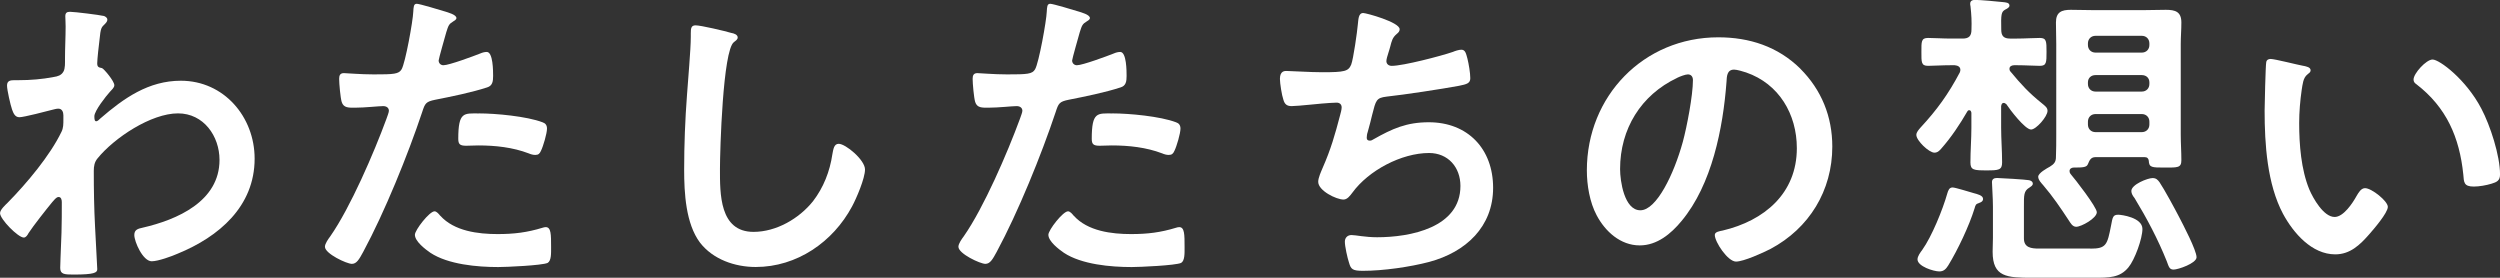 <?xml version="1.0" encoding="UTF-8"?>
<svg id="_レイヤー_2" data-name="レイヤー 2" xmlns="http://www.w3.org/2000/svg" width="726.15" height="80.68" viewBox="0 0 726.15 80.68">
  <rect x="0" y="0" width="726.15" height="80.68" fill="#333333" stroke="none"/>
  <g id="index">
    <g>
      <path d="m30.08,4.6c.55.18,1.1.55,1.1,1.1,0,.46-.28.83-.64,1.2-1.1,1.1-1.29,1.01-1.66,4.88-.18,1.29-.64,5.52-.64,6.62,0,1.01.37,1.2,1.38,1.38.55.18,3.59,3.77,3.59,4.97,0,.74-.83,1.38-1.29,1.93-1.1,1.2-4.51,5.52-4.51,7.08,0,.92.09,1.47.55,1.47.37,0,.92-.55,1.2-.83,6.81-5.89,13.98-10.95,23.37-10.95,12.51,0,21.43,10.49,21.43,22.63,0,13.89-10.4,22.72-22.35,27.6-1.66.74-5.7,2.21-7.54,2.21-2.58,0-5.06-5.7-5.06-7.63,0-1.56,1.1-1.84,2.39-2.12,10.03-2.3,22.36-7.64,22.36-19.69,0-6.9-4.6-13.52-12.05-13.52-7.82,0-18.49,7.08-23.37,13.06-.92,1.1-1.1,2.3-1.1,3.68,0,5.43.09,10.86.37,16.19.09,2.58.64,11.32.64,12.33s-.83,1.56-6.9,1.56c-2.67,0-3.86-.09-3.86-1.93,0-.74.09-2.48.09-2.94.09-2.85.28-6.81.28-7.27.09-2.94.09-5.98.09-8.92,0-.64-.18-1.47-.92-1.47s-1.38,1.01-1.84,1.47c-1.75,2.12-5.52,6.9-6.9,9.02-.28.55-.74,1.29-1.38,1.29-1.66,0-6.9-5.34-6.9-7.08,0-1.01,1.56-2.39,2.3-3.13,5.43-5.52,12.24-13.62,15.55-20.51.55-1.1.55-2.21.55-3.59v-1.2c0-.92-.37-1.93-1.47-1.93-.55,0-1.1.18-1.56.28-1.75.46-8.46,2.21-9.75,2.21s-1.75-1.2-2.12-2.21c-.46-1.29-1.47-5.7-1.47-6.99,0-1.38.92-1.56,2.12-1.56h1.29c3.4,0,6.81-.28,10.12-.92,1.2-.18,2.21-.46,2.85-1.56.55-.92.46-2.67.46-3.77,0-3.13.18-6.26.18-9.38,0-1.29-.09-2.3-.09-2.94,0-1.01.46-1.29,1.38-1.29,1.29,0,8.65.92,9.75,1.2Z" fill="#fff" stroke-width="0"/>
      <path d="m129.17,3.31c.83.28,3.4.92,3.4,1.93,0,.46-.55.74-.83.92-1.38.83-1.47,1.2-2.12,3.22-.28,1.01-2.21,7.73-2.21,8.19,0,.83.64,1.38,1.38,1.38,1.66,0,8.83-2.67,10.67-3.4.64-.28,1.29-.46,1.93-.46,1.84,0,1.84,5.61,1.84,6.99,0,1.56-.18,2.85-1.75,3.31-4.51,1.47-10.4,2.67-15.09,3.59-2.67.55-2.94,1.01-3.77,3.59-4.14,12.42-10.95,29.16-17.11,40.57-1.2,2.21-1.93,3.5-3.31,3.5-1.47,0-7.82-2.94-7.82-4.97,0-.92,1.01-2.3,1.56-3.04,5.79-8.28,12.7-24.29,16.28-34.04.18-.55.74-1.93.74-2.39,0-.92-.74-1.38-1.66-1.38-1.29,0-5.33.46-8.19.46-1.84,0-3.31.09-3.86-1.66-.37-1.2-.74-5.34-.74-6.72,0-1.01.28-1.66,1.38-1.66.83,0,4.69.37,8.65.37,5.89,0,7.27-.09,8.1-1.47,1.1-1.84,3.31-14.08,3.4-16.74.09-1.38.09-2.3,1.01-2.3.83,0,6.9,1.84,8.1,2.21Zm-1.29,59.34c4.05,4.51,11.04,5.34,16.65,5.34,4.78,0,8.56-.46,13.06-1.84.28-.09.64-.18.92-.18,1.56,0,1.56,2.12,1.56,5.8,0,1.84.09,3.96-1.01,4.6-1.66.74-12.05,1.2-14.35,1.2-6.07,0-14.54-.74-19.69-4.14-1.47-1.01-4.51-3.31-4.51-5.24,0-1.38,4.23-6.81,5.7-6.81.64,0,1.29.83,1.66,1.29Zm11.22-29.71c4.88,0,13.89.83,18.49,2.58.83.28,1.29.83,1.29,1.84,0,1.38-1.1,5.15-1.75,6.44-.37.83-.74,1.2-1.66,1.2-.64,0-1.29-.18-1.93-.46-4.6-1.75-9.66-2.3-14.63-2.3-1.2,0-2.3.09-3.5.09-1.84,0-2.3-.46-2.3-2.02,0-7.91,1.66-7.36,5.98-7.36Z" fill="#fff" stroke-width="0"/>
      <path d="m212.43,9.57c.64.09,1.84.46,1.84,1.29,0,.64-.55.92-1.1,1.38-3.22,2.39-4.05,31.55-4.05,36.8,0,7.18-.18,18.31,9.75,18.31,6.62,0,13.25-3.86,17.29-8.92,3.04-3.96,4.88-8.65,5.61-13.62.28-1.47.46-3.04,1.84-3.04,2.02,0,7.64,4.69,7.64,7.45,0,2.58-2.48,8.37-3.77,10.76-5.52,10.3-16.01,17.57-27.97,17.57-6.07,0-12.42-2.21-16.19-7.08-4.14-5.52-4.6-14.44-4.6-21.16,0-7.27.28-14.54.83-21.8.28-4.23,1.1-13.06,1.1-16.84v-1.01c0-1.38.09-2.3,1.38-2.3,1.56,0,8.56,1.66,10.4,2.21Z" fill="#fff" stroke-width="0"/>
      <path d="m313.17,3.31c.83.28,3.4.92,3.4,1.93,0,.46-.55.74-.83.92-1.38.83-1.47,1.2-2.12,3.22-.28,1.01-2.21,7.73-2.21,8.19,0,.83.64,1.38,1.38,1.38,1.66,0,8.83-2.67,10.67-3.4.64-.28,1.29-.46,1.93-.46,1.84,0,1.84,5.61,1.84,6.99,0,1.56-.18,2.85-1.75,3.31-4.51,1.47-10.4,2.67-15.09,3.59-2.67.55-2.94,1.01-3.77,3.59-4.14,12.42-10.95,29.16-17.11,40.57-1.2,2.21-1.93,3.5-3.31,3.5-1.47,0-7.82-2.94-7.82-4.97,0-.92,1.01-2.3,1.56-3.04,5.79-8.28,12.7-24.29,16.28-34.04.18-.55.74-1.93.74-2.39,0-.92-.74-1.38-1.66-1.38-1.29,0-5.33.46-8.19.46-1.84,0-3.31.09-3.86-1.66-.37-1.2-.74-5.34-.74-6.72,0-1.01.28-1.66,1.38-1.66.83,0,4.69.37,8.65.37,5.89,0,7.27-.09,8.1-1.47,1.1-1.84,3.31-14.08,3.4-16.74.09-1.38.09-2.3,1.01-2.3.83,0,6.9,1.84,8.1,2.21Zm-1.29,59.34c4.05,4.51,11.04,5.34,16.65,5.34,4.78,0,8.56-.46,13.06-1.84.28-.09.64-.18.92-.18,1.56,0,1.56,2.12,1.56,5.8,0,1.84.09,3.96-1.01,4.6-1.66.74-12.05,1.2-14.35,1.2-6.07,0-14.54-.74-19.69-4.14-1.47-1.01-4.51-3.31-4.51-5.24,0-1.38,4.23-6.81,5.7-6.81.64,0,1.29.83,1.66,1.29Zm11.22-29.71c4.88,0,13.89.83,18.49,2.58.83.28,1.29.83,1.29,1.84,0,1.38-1.1,5.15-1.75,6.44-.37.83-.74,1.2-1.66,1.2-.64,0-1.29-.18-1.93-.46-4.6-1.75-9.66-2.3-14.63-2.3-1.2,0-2.3.09-3.5.09-1.84,0-2.3-.46-2.3-2.02,0-7.91,1.66-7.36,5.98-7.36Z" fill="#fff" stroke-width="0"/>
      <path d="m406.55,8.46c0,.64-.37,1.01-.83,1.38-1.29,1.1-1.47,2.02-1.93,3.77-.18.55-.28,1.1-.55,1.84-.18.64-.55,1.66-.55,2.3,0,.74.55,1.38,1.56,1.38,3.31,0,14.26-2.85,17.75-4.05.64-.28,1.75-.64,2.48-.64,1.2,0,1.38,1.29,1.75,2.58.37,1.47.83,4.14.83,5.7,0,1.47-1.01,1.75-3.31,2.21-4.97.92-15.82,2.58-20.97,3.13-3.04.37-3.13,1.01-4.23,5.33-.28,1.29-.74,2.94-1.29,4.97-.18.46-.28,1.2-.28,1.66,0,.55.28.83.92.83.37,0,.74-.18,1.01-.37,5.52-3.13,9.66-4.97,16.1-4.97,11.32,0,18.68,7.73,18.68,19.04s-7.91,18.67-18.58,21.53c-5.61,1.47-13.34,2.58-19.23,2.58-3.04,0-3.5-.46-4.05-2.39-.46-1.38-1.2-4.69-1.2-6.07,0-1.2.83-1.93,1.93-1.93,1.2,0,3.96.64,7.45.64,9.57,0,24.19-2.76,24.19-14.9,0-5.43-3.59-9.57-9.11-9.57-8,0-17.57,5.06-22.26,11.5-.64.83-1.47,2.02-2.58,2.02-2.12,0-7.36-2.58-7.36-5.15,0-1.2.83-2.94,1.29-4.05,2.39-5.43,3.59-9.66,5.06-15.27.18-.64.46-1.66.46-2.3,0-.92-.64-1.38-1.47-1.38-.55,0-1.38.09-1.93.09-2.12.09-9.29.92-11.13.92-1.38,0-2.02-.55-2.39-1.84-.46-1.29-1.01-4.78-1.01-6.07,0-2.39,1.47-2.3,1.93-2.3,1.29,0,6.72.37,10.4.37,6.53,0,7.54-.28,8.37-2.21.64-1.66,1.75-9.57,1.93-11.68.18-1.29.09-3.31,1.56-3.31.92,0,10.58,2.67,10.58,4.69Z" fill="#fff" stroke-width="0"/>
      <path d="m522.92,19.96c6.16,6.16,9.29,13.89,9.29,22.63,0,12.79-6.72,23.73-17.94,29.71-2.12,1.1-7.82,3.68-10.03,3.68-2.39,0-6.16-5.7-6.16-7.73,0-.92,1.38-1.1,2.3-1.29,12.05-2.85,21.53-10.76,21.53-23.92,0-9.84-5.15-18.68-14.72-21.99-.83-.28-2.67-.83-3.5-.83-2.12,0-2.12,2.02-2.21,3.59-1.01,13.43-4.23,29.81-13.06,40.39-3.04,3.68-7.08,7.08-12.14,7.08-5.61,0-10.03-4.05-12.51-8.74-2.02-3.77-2.85-8.74-2.85-13.06,0-21.53,16.47-38.64,38.18-38.64,9.02,0,17.29,2.67,23.83,9.11Zm-35.79,2.67c-10.49,4.97-16.56,14.81-16.56,26.49,0,3.4,1.2,11.96,5.89,11.96s9.75-10.49,12.33-19.87c1.2-4.42,2.94-13.52,2.94-17.94,0-.92-.46-1.66-1.47-1.66-.74,0-2.39.64-3.13,1.01Z" fill="#fff" stroke-width="0"/>
      <path d="m581.99,29.9c-.55,0-.64.46-.74.92v6.25c0,3.31.28,6.72.28,10.12,0,2.21-1.01,2.3-4.51,2.3-3.68,0-4.69-.09-4.69-2.3,0-3.4.28-6.81.28-10.12v-4.32c-.09-.37-.18-.74-.64-.74-.28,0-.46.18-.55.37-2.12,3.68-4.69,7.54-7.54,10.76-.55.64-1.1,1.2-2.02,1.2-1.56,0-5.24-3.5-5.24-5.15,0-.83.74-1.56,1.2-2.12,4.78-5.15,8.1-9.75,11.41-16.01.09-.28.18-.46.18-.74,0-1.01-.83-1.29-1.66-1.38h-1.01c-2.67,0-5.24.18-6.72.18-2.02,0-1.93-1.1-1.93-4.05s-.09-4.05,1.93-4.05c1.75,0,4.23.18,6.72.18h3.31c1.84,0,2.58-.74,2.58-2.58.09-2.48,0-4.23-.28-6.81-.09-.28-.09-.55-.09-.74,0-.92.74-1.1,1.47-1.1,1.38,0,6.53.46,8.1.64.64.09,1.84.09,1.84,1.01,0,.55-.74.92-1.29,1.2-1.1.64-1.2,1.38-1.1,5.8,0,1.84.74,2.58,2.58,2.58h1.93c2.39,0,4.78-.18,6.71-.18s1.93,1.01,1.93,4.05,0,4.05-1.93,4.05c-1.56,0-4.14-.18-6.71-.18h-.74c-.64,0-1.38.28-1.38,1.01,0,.37.09.64.37.92,3.04,3.68,5.34,6.16,9.02,9.11,1.01.83,1.66,1.29,1.66,2.21,0,1.66-3.31,5.43-4.78,5.43-1.75,0-6.16-5.8-7.18-7.36-.28-.18-.46-.37-.74-.37Zm-7.17,29.07c-.92.28-1.01.55-1.29,1.56-1.56,5.06-4.88,12.05-7.64,16.56-.64,1.01-1.29,1.75-2.58,1.75-1.66,0-6.35-1.47-6.35-3.5,0-.92.83-2.02,1.38-2.76,2.76-3.86,5.98-11.78,7.27-16.38.28-.92.55-1.75,1.56-1.75.74,0,5.15,1.38,6.16,1.66,1.01.28,2.67.64,2.67,1.66,0,.74-.64,1.01-1.2,1.2Zm32.38,13.25c4.6,0,4.88-1.1,5.98-6.72.46-2.48.55-3.13,2.12-3.13.74,0,6.99.74,6.99,4.14,0,2.76-2.21,8.92-4.05,11.13-2.48,3.04-5.52,3.04-10.21,3.04h-17.66c-7.45,0-11.59-.18-11.59-7.54,0-1.38.09-2.67.09-4.05v-9.01c0-2.67-.28-6.16-.28-7.18,0-.92.64-1.2,1.47-1.2,1.01,0,8.46.46,9.29.64.46.09,1.1.37,1.1,1.01,0,.55-.55.83-.92,1.1-1.75,1.01-1.66,2.21-1.66,5.61v9.2c0,2.67,2.12,2.94,4.32,2.94h15Zm-4.88-23.55c-.64,0-1.2.37-1.2,1.01,0,.37.09.55.28.83,1.29,1.47,7.64,9.66,7.64,11.13,0,1.75-4.51,4.23-5.98,4.23-1.1,0-1.66-1.1-2.21-1.93-2.3-3.5-4.6-6.9-7.36-10.12-.55-.64-1.47-1.56-1.47-2.48,0-1.1,2.58-2.48,3.4-2.94,1.2-.74,1.75-1.38,1.75-2.76.09-2.21.09-4.42.09-6.53V12.79c0-2.12-.09-4.14-.09-6.26,0-3.04,1.66-3.68,4.32-3.68,2.12,0,4.23.09,6.35.09h15c2.12,0,4.14-.09,6.25-.09,2.76,0,4.51.55,4.51,3.68,0,2.12-.18,4.14-.18,6.26v26.31c0,2.48.18,4.97.18,7.45,0,2.21-1.1,2.12-4.78,2.12-3.86,0-4.6,0-4.69-2.02-.09-.64-.46-1.01-1.2-1.01h-14.26c-1.38,0-1.75.92-2.21,2.02-.37.92-1.29,1.01-4.14,1.01Zm21.99-36.06c0-1.29-.92-2.21-2.21-2.21h-13.43c-1.29,0-2.21.92-2.21,2.21v.46c0,1.29.92,2.21,2.21,2.21h13.43c1.29,0,2.21-.92,2.21-2.21v-.46Zm-17.85,11.78c0,1.29.92,2.21,2.21,2.21h13.43c1.29,0,2.21-.92,2.21-2.21v-.46c0-1.29-.92-2.12-2.21-2.12h-13.43c-1.29,0-2.21.83-2.21,2.12v.46Zm0,11.78c0,1.29.92,2.21,2.21,2.21h13.43c1.29,0,2.21-.92,2.21-2.21v-.83c0-1.29-.92-2.21-2.21-2.21h-13.43c-1.29,0-2.21.92-2.21,2.21v.83Zm24.84,42.13c-1.2,0-1.38-.92-1.93-2.39-2.58-6.44-5.8-12.51-9.38-18.4-.46-.55-.92-1.29-.92-2.02,0-1.93,4.78-3.77,6.16-3.77,1.01,0,1.47.46,2.02,1.2,1.38,2.02,4.51,7.82,5.7,10.12,1.1,2.12,5.06,9.66,5.06,11.68,0,1.75-5.34,3.59-6.72,3.59Z" fill="#fff" stroke-width="0"/>
      <path d="m669.12,19.13c.74.18,2.02.37,2.02,1.29,0,.55-.37.74-.92,1.2-1.29,1.01-1.38,2.85-1.66,4.42-.46,3.22-.74,6.44-.74,9.75,0,6.16.55,13.43,2.94,19.23,1.1,2.58,4.14,8,7.36,8,2.58,0,5.24-4.05,6.35-6.07.55-.92,1.29-2.3,2.48-2.3,1.93,0,6.62,3.77,6.62,5.43,0,1.75-4.14,6.53-5.43,8-2.67,3.04-5.52,5.8-9.84,5.8-6.81,0-12.14-6.16-15.18-11.78-4.6-8.65-5.34-20.24-5.34-29.99,0-1.47.28-13.16.46-13.98.09-.74.64-1.01,1.29-1.01,1.2,0,8,1.75,9.57,2.02Zm37.44-1.84c2.02,0,9.75,5.8,14.17,14.26,2.58,4.88,5.43,13.62,5.43,19.14,0,1.75-.92,2.21-2.48,2.67-1.47.46-3.59.83-5.15.83-2.94,0-2.85-1.29-3.04-3.5-1.1-10.76-4.88-19.5-13.62-26.22-.55-.37-.83-.74-.83-1.38,0-1.75,3.68-5.8,5.52-5.8Z" fill="#fff" stroke-width="0"/>
    </g>
  </g>
</svg>